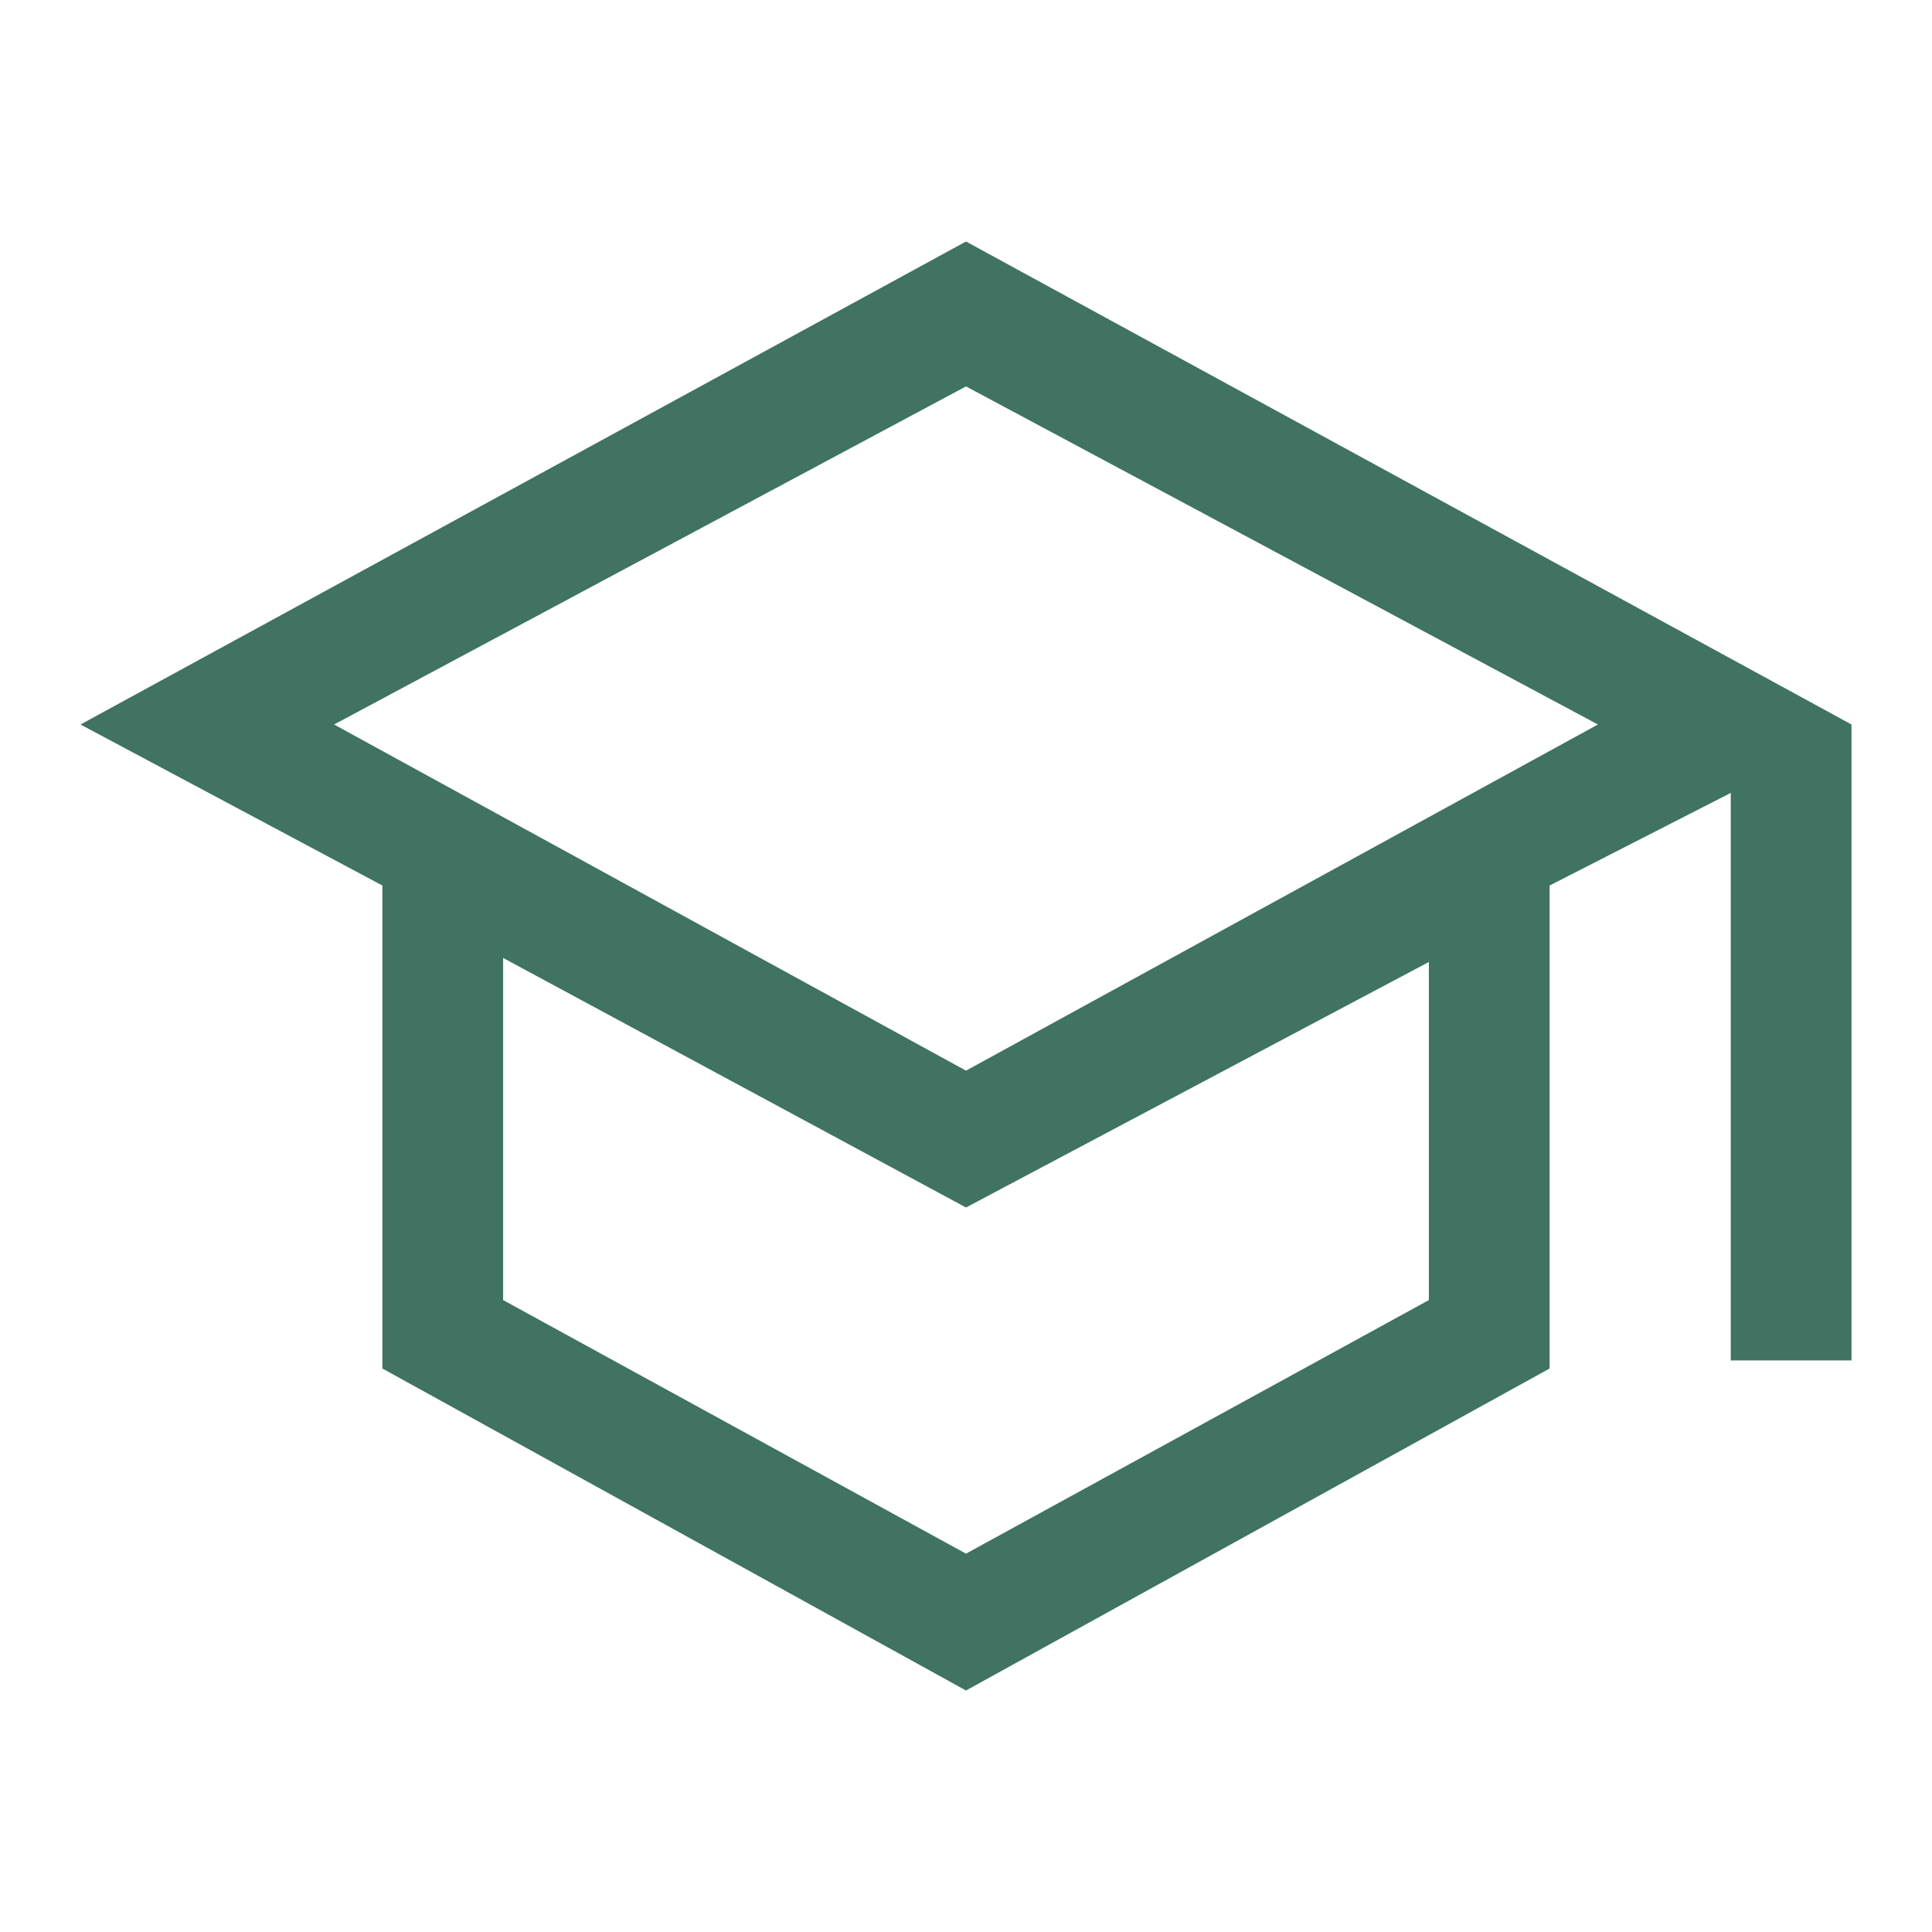 <?xml version="1.0" encoding="UTF-8"?> <svg xmlns="http://www.w3.org/2000/svg" xmlns:xlink="http://www.w3.org/1999/xlink" version="1.1" id="Ebene_1" x="0px" y="0px" viewBox="0 0 48 48" style="enable-background:new 0 0 48 48;" xml:space="preserve"> <style type="text/css"> .st0{fill:#407361;} </style> <path class="st0" d="M24,42L9.5,34V22L2,18L24,6l22,12v15.8h-3V19.7L38.5,22v12L24,42z M24,26.6L39.7,18L24,9.6L8.3,18L24,26.6z M24,38.6l11.5-6.3v-8.4L24,30l-11.5-6.2v8.5L24,38.6z"></path> </svg> 